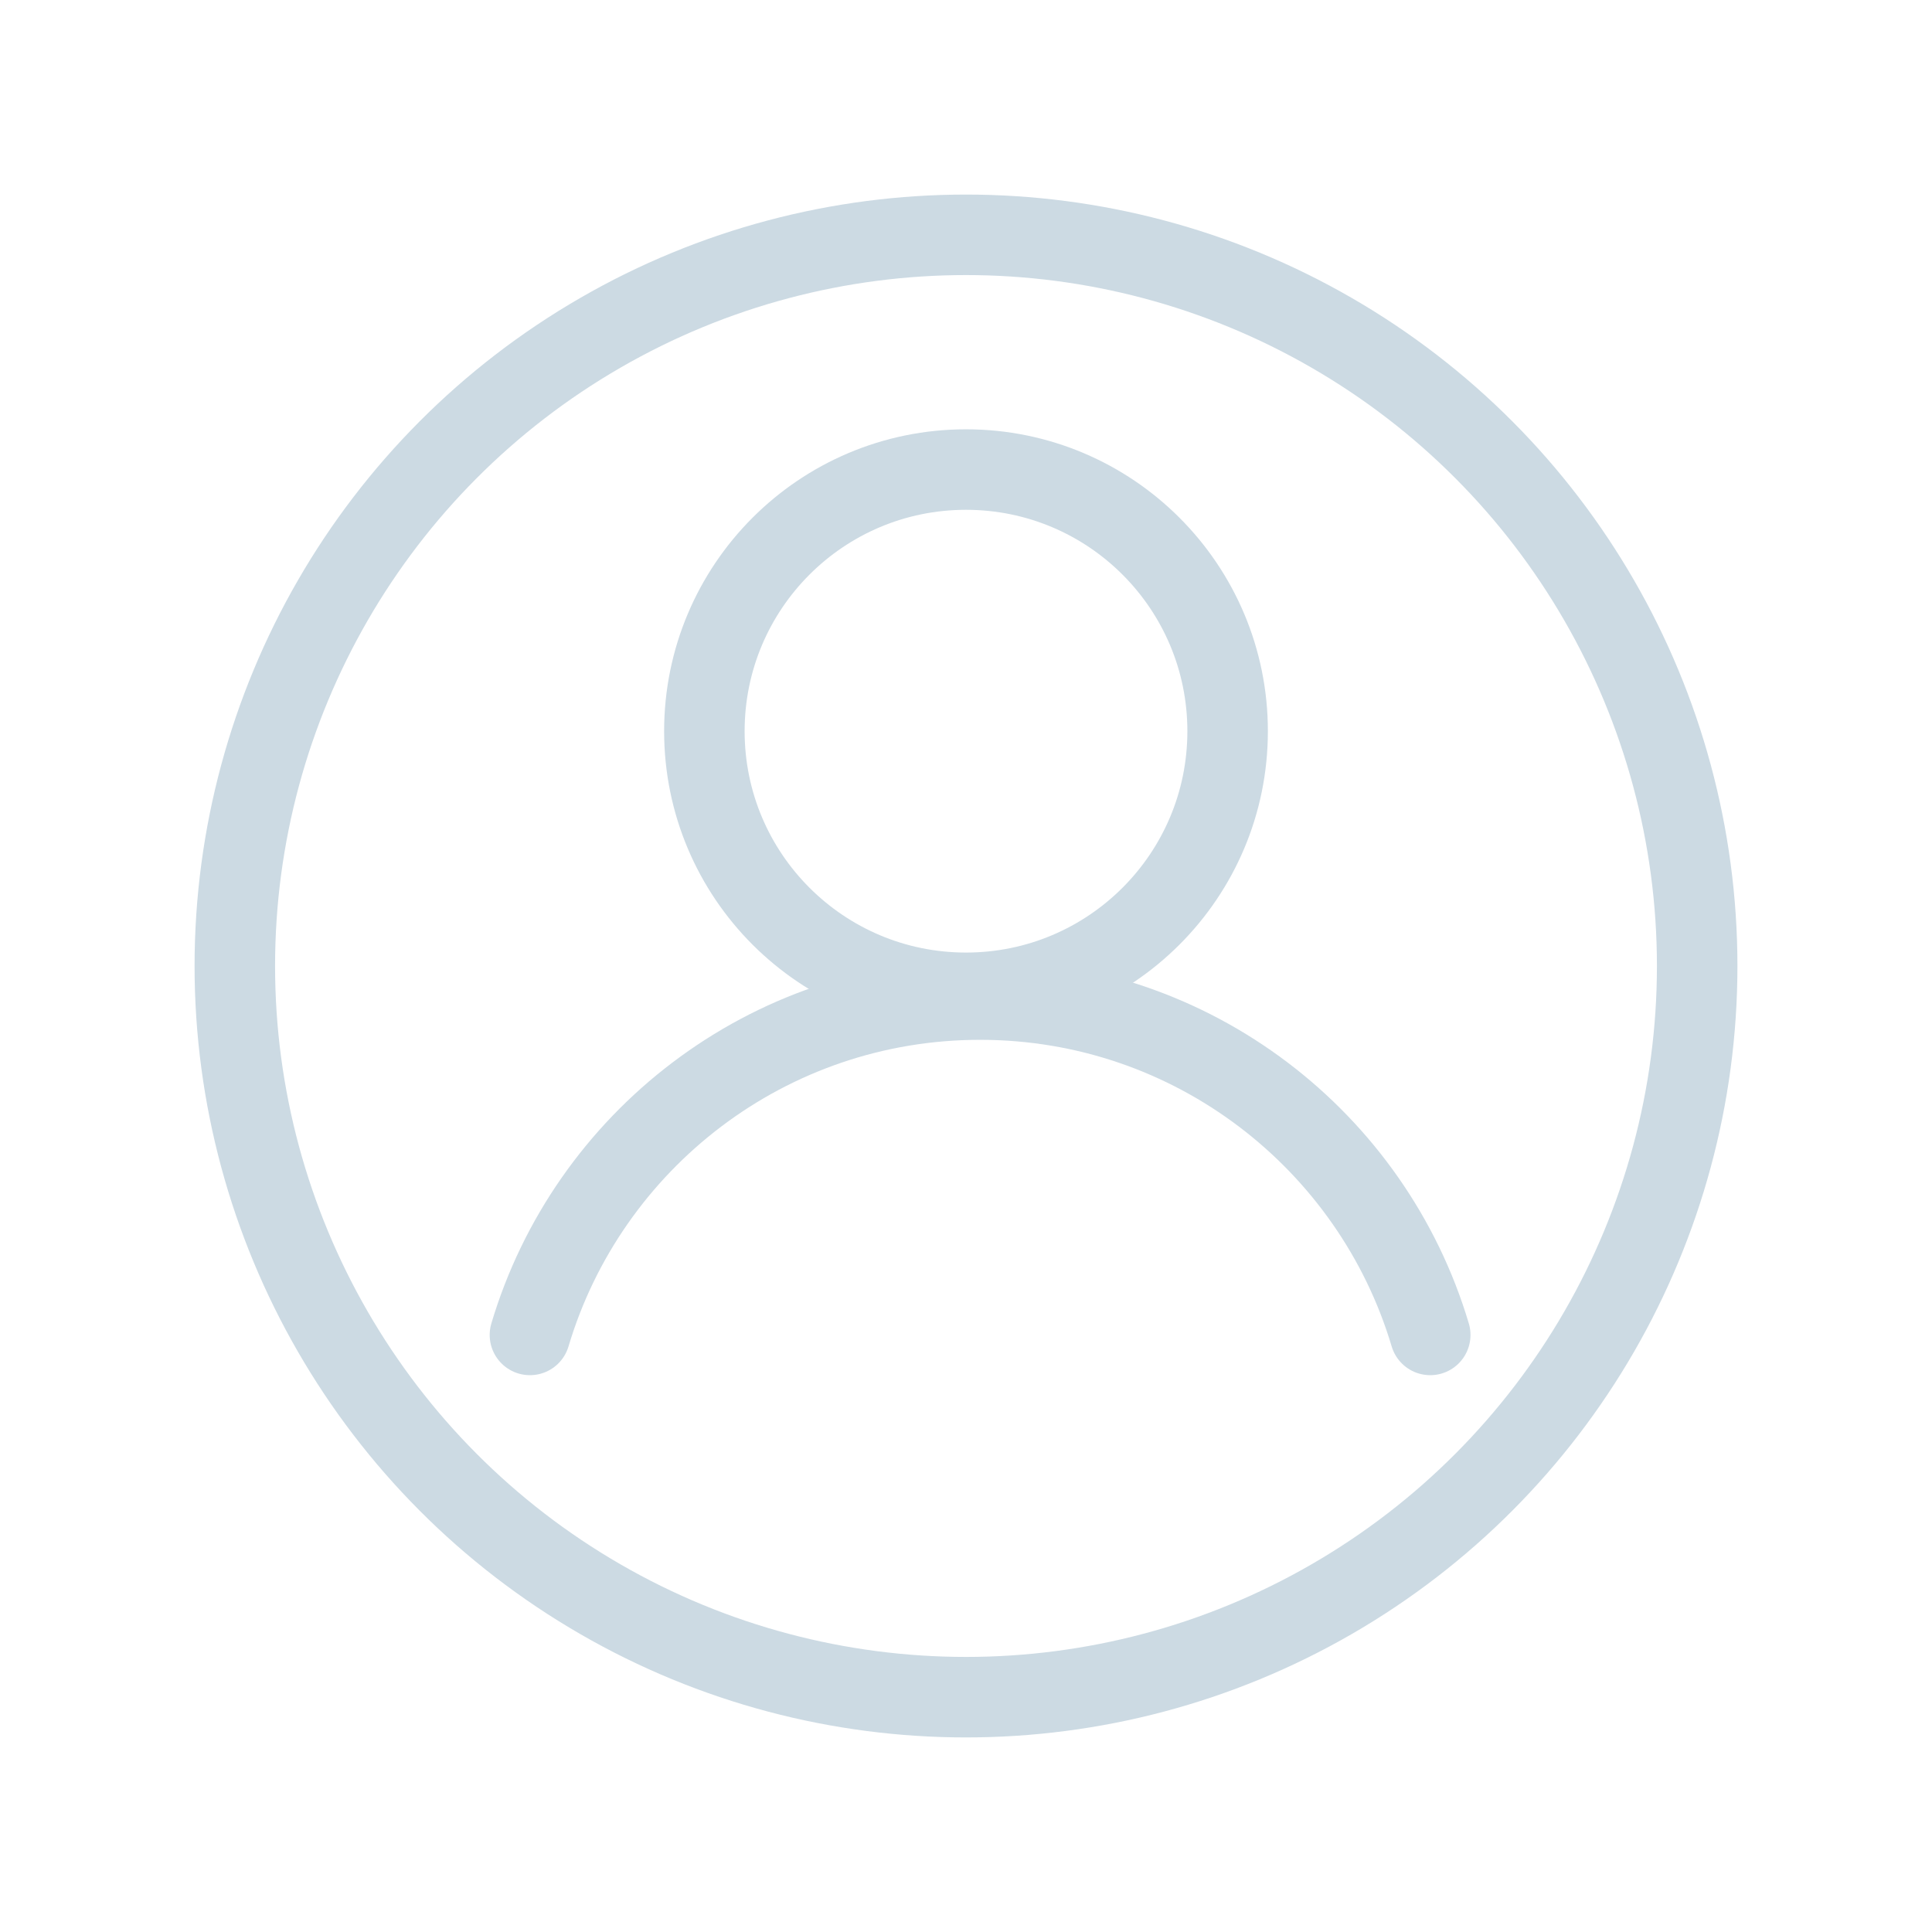 <svg width="24" height="24" viewBox="0 0 24 24" fill="none" xmlns="http://www.w3.org/2000/svg">
<g clip-path="url(#clip0_21_1001)">
<circle cx="12" cy="12" r="9.083" stroke="#CCDAE3"/>
<path d="M15.25 9.083C15.25 10.878 13.795 12.333 12 12.333C10.205 12.333 8.75 10.878 8.75 9.083C8.75 7.288 10.205 5.833 12 5.833C13.795 5.833 15.25 7.288 15.25 9.083Z" stroke="#CCDAE3"/>
<path d="M6.583 16.583C7.3 14.174 9.532 12.417 12.175 12.417C14.817 12.417 17.049 14.174 17.767 16.583" stroke="#CCDAE3" stroke-linecap="round"/>
</g>
<defs>
<clipPath id="clip0_21_1001">
<rect width="23" height="23" fill="white" transform="translate(0.5 0.5)"/>
</clipPath>
</defs>
</svg>

